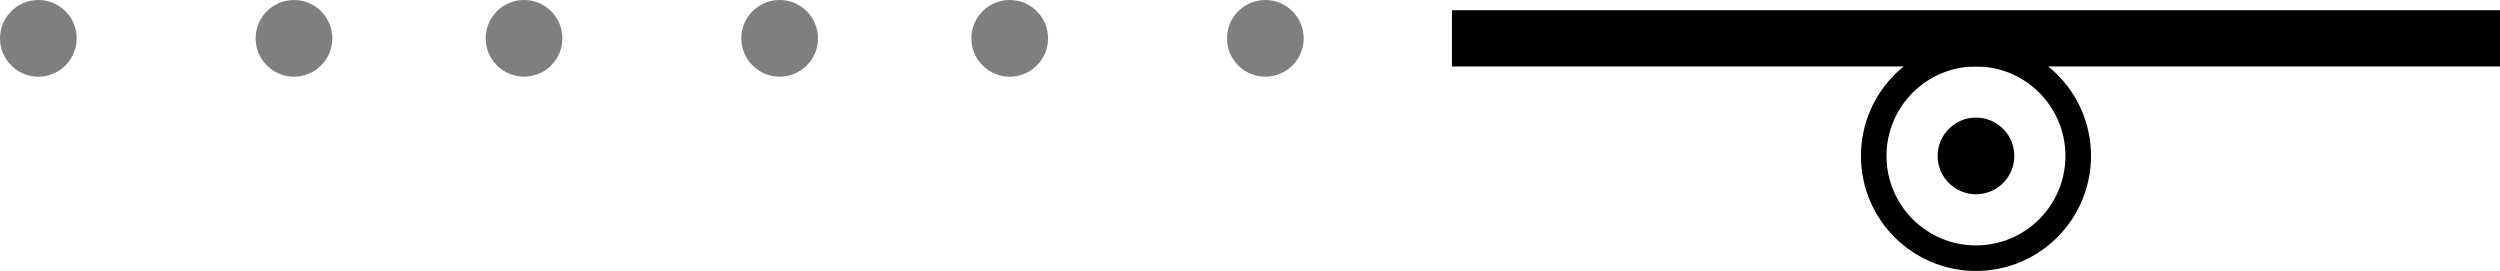 <svg width="489" height="53" viewBox="0 0 489 53" fill="none" xmlns="http://www.w3.org/2000/svg">
<rect x="489" y="2" width="11" height="205" transform="rotate(90 489 2)" fill="black"/>
<circle cx="386.5" cy="30.5" r="20" stroke="black" stroke-width="5"/>
<circle cx="386.5" cy="30.5" r="7.5" fill="black"/>
<circle cx="247.5" cy="7.5" r="7.5" fill="black" fill-opacity="0.5"/>
<circle cx="152.5" cy="7.5" r="7.5" fill="black" fill-opacity="0.5"/>
<circle cx="57.5" cy="7.5" r="7.5" fill="black" fill-opacity="0.5"/>
<circle cx="197.5" cy="7.5" r="7.5" fill="black" fill-opacity="0.5"/>
<circle cx="102.5" cy="7.5" r="7.5" fill="black" fill-opacity="0.5"/>
<circle cx="7.5" cy="7.5" r="7.5" fill="black" fill-opacity="0.5"/>
</svg>
